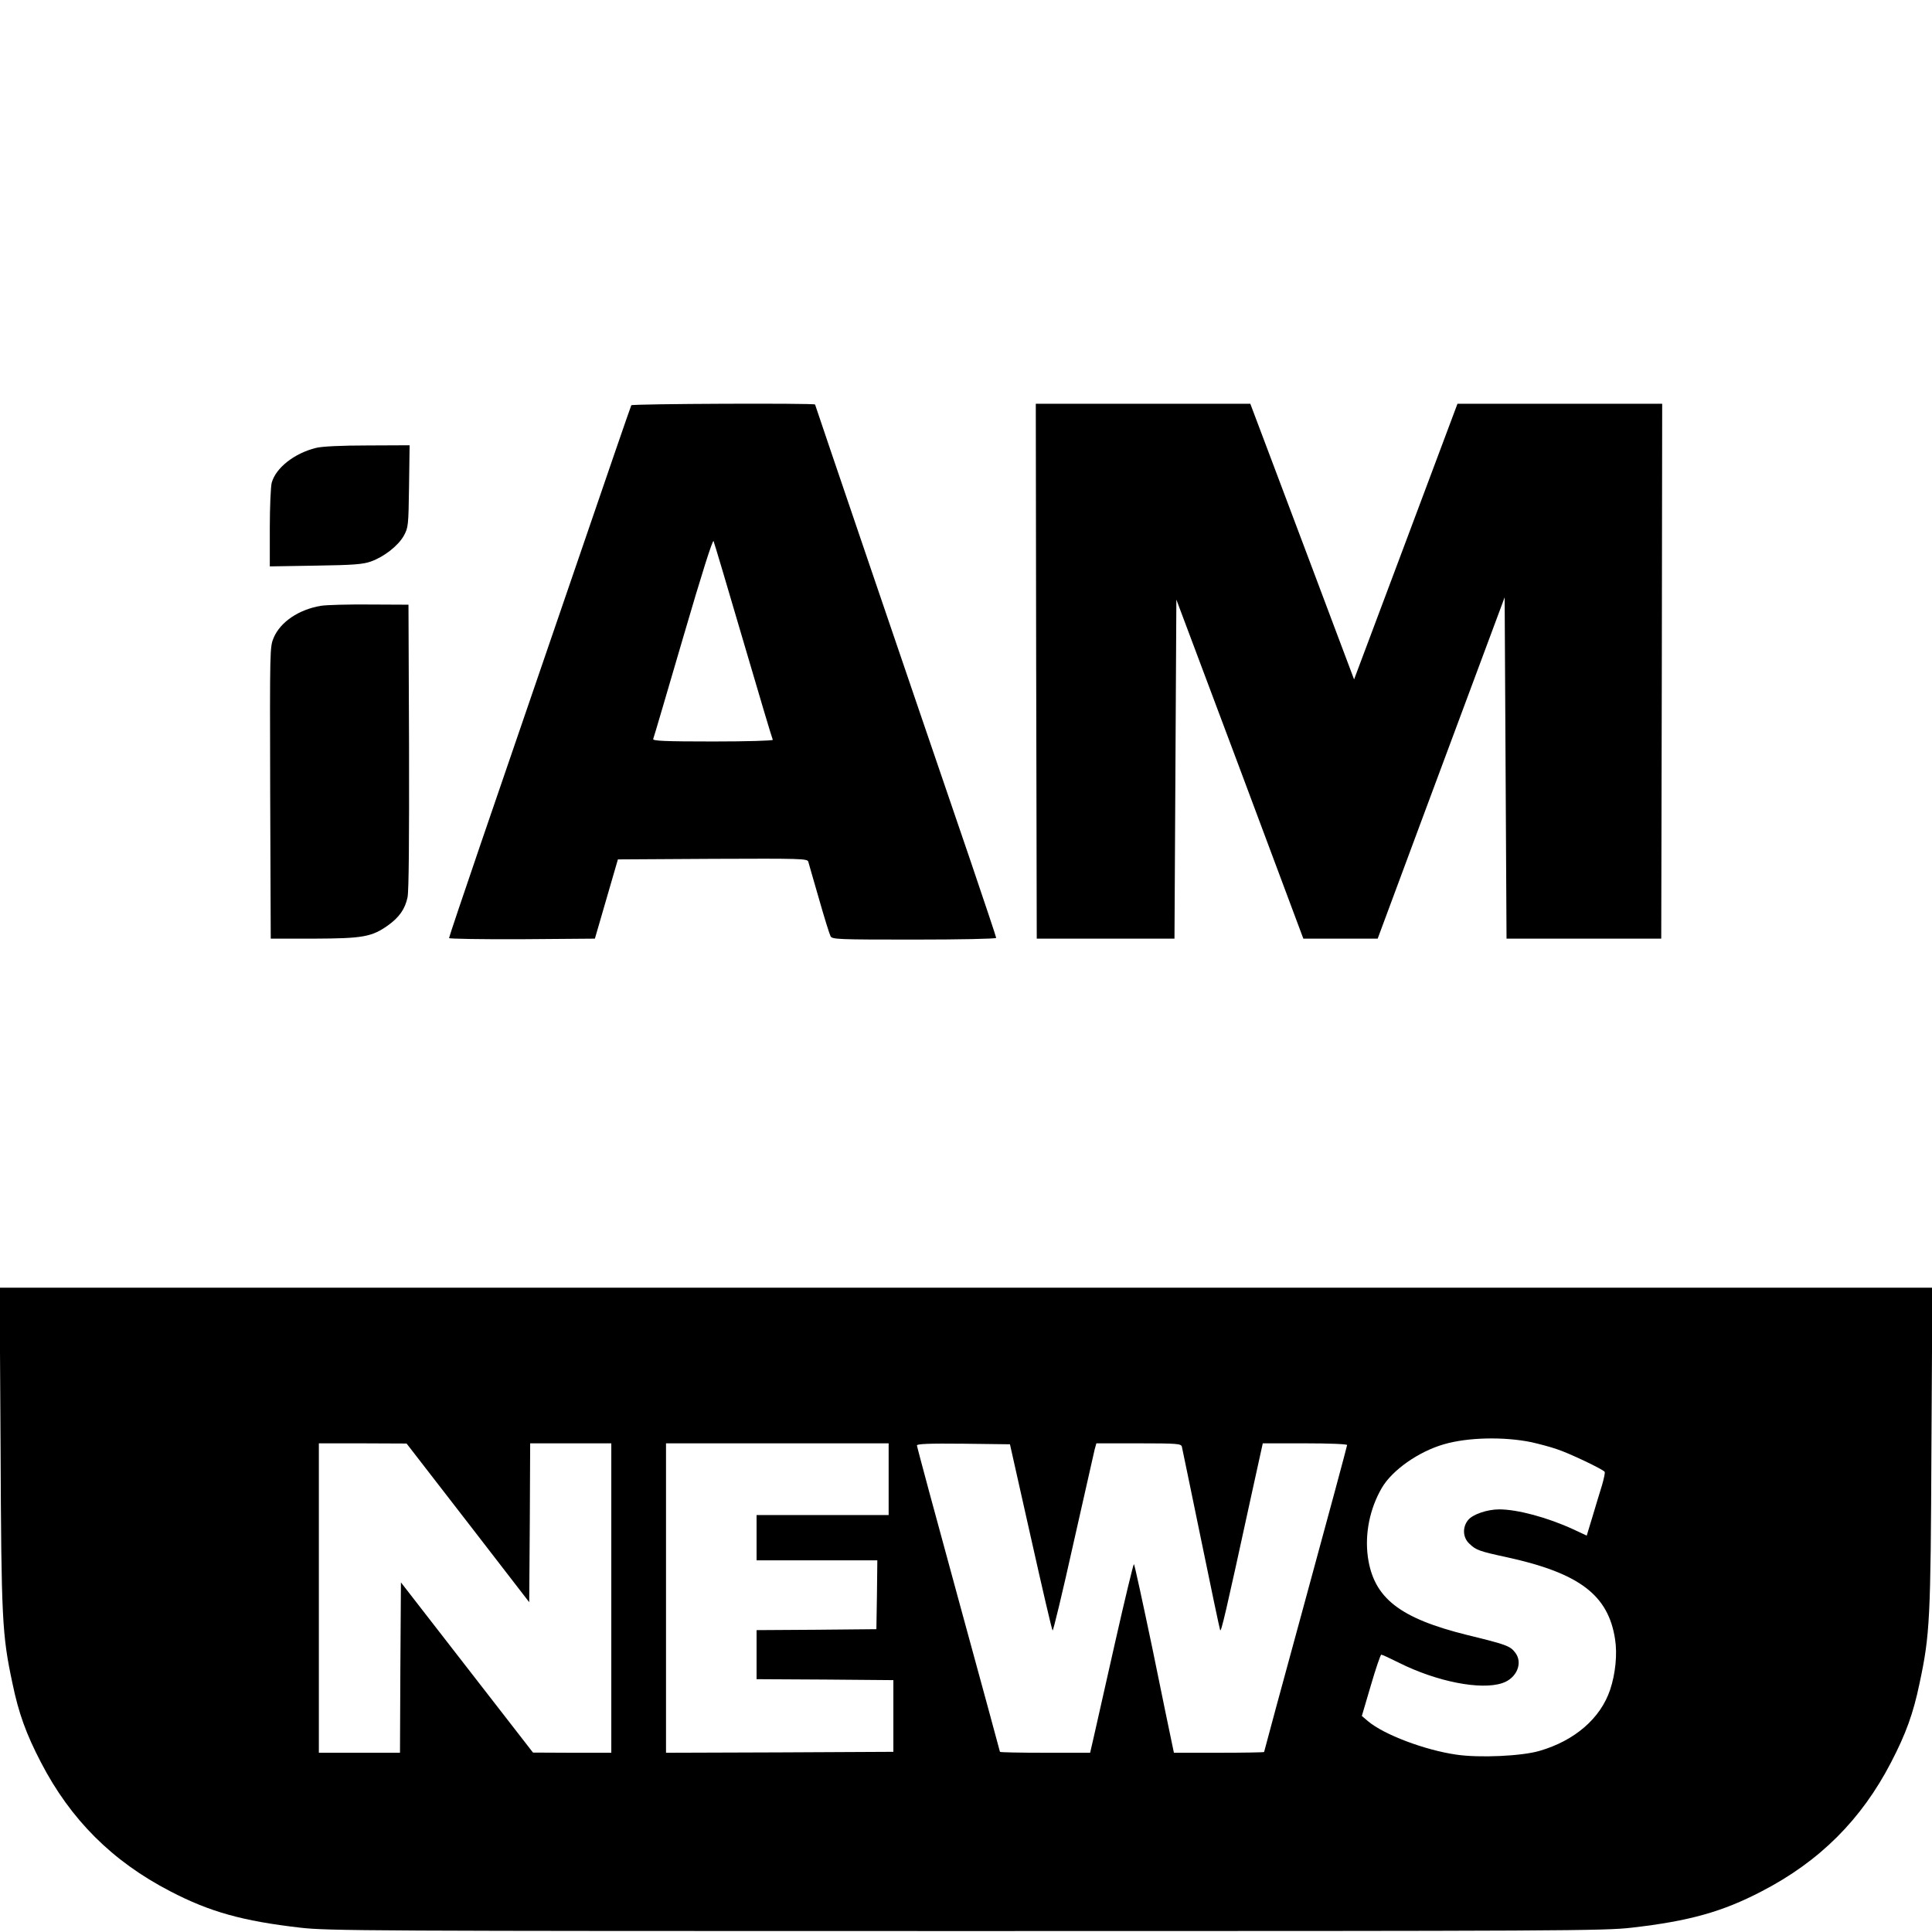 <?xml version="1.0" standalone="no"?>
<!DOCTYPE svg PUBLIC "-//W3C//DTD SVG 20010904//EN"
 "http://www.w3.org/TR/2001/REC-SVG-20010904/DTD/svg10.dtd">
<svg version="1.0" xmlns="http://www.w3.org/2000/svg"
 width="1024pt" height="1024pt" viewBox="0 0 1024 1024"
 preserveAspectRatio="xMidYMid meet">
<g transform="translate(0,1024) scale(0.1,-0.1)"
fill="#000000" stroke="none">
<path d="M3346 8092 c-3 -5 -145 -418 -316 -918 -171 -500 -388 -1131 -481
-1403 -93 -272 -169 -498 -169 -503 0 -4 174 -7 387 -6 l386 3 61 210 61 210
502 3 c471 2 502 1 507 -15 3 -10 28 -99 57 -198 28 -99 56 -188 61 -197 8
-17 40 -18 443 -18 242 0 435 4 435 9 0 5 -61 186 -134 402 -338 988 -826
2422 -826 2425 0 8 -969 4 -974 -4z m594 -1251 c83 -283 153 -518 156 -522 3
-5 -140 -9 -316 -9 -254 0 -321 3 -318 13 3 6 74 249 159 539 100 343 157 521
161 510 4 -9 75 -248 158 -531z"/>
<path d="M5492 6683 l3 -1418 365 0 365 0 5 899 5 898 337 -898 336 -899 197
0 197 0 234 630 c129 347 281 754 337 905 l102 274 5 -904 5 -905 410 0 410 0
3 1418 2 1417 -542 0 -543 0 -274 -731 -274 -730 -99 263 c-54 145 -178 473
-275 731 l-176 467 -568 0 -569 0 2 -1417z"/>
<path d="M1675 7866 c-114 -28 -213 -105 -235 -185 -5 -20 -10 -127 -10 -239
l0 -204 243 4 c201 3 251 7 293 22 70 25 144 83 174 136 24 44 25 52 28 263
l3 217 -223 -1 c-138 0 -242 -5 -273 -13z"/>
<path d="M1700 7029 c-117 -20 -213 -85 -249 -168 -21 -50 -21 -53 -19 -823
l3 -773 230 0 c257 1 305 9 391 70 60 43 91 87 104 149 7 34 9 304 8 801 l-3
750 -205 1 c-113 1 -230 -2 -260 -7z"/>
<path d="M3 2570 c4 -915 8 -994 63 -1252 33 -159 72 -267 151 -419 157 -303
378 -524 685 -683 209 -109 384 -158 689 -193 145 -17 357 -18 3529 -18 3172
0 3384 1 3529 18 305 35 480 84 689 193 307 159 528 380 685 683 79 152 118
260 151 419 55 258 59 337 63 1252 l5 845 -5122 0 -5122 0 5 -845z m8114 26
c40 -9 101 -25 135 -37 65 -21 245 -107 253 -120 3 -4 -4 -36 -14 -71 -11 -34
-33 -109 -50 -165 l-31 -102 -73 34 c-135 62 -294 105 -391 105 -64 0 -142
-27 -165 -57 -31 -38 -28 -93 7 -125 35 -34 52 -40 200 -72 383 -84 536 -200
572 -433 13 -80 2 -186 -26 -269 -51 -152 -188 -270 -374 -324 -95 -28 -320
-38 -441 -20 -167 24 -384 106 -468 177 l-33 28 48 163 c26 89 51 162 55 162
5 0 48 -20 96 -44 198 -99 431 -145 545 -107 77 25 112 108 68 163 -26 34 -48
42 -253 92 -359 89 -496 196 -527 413 -17 124 10 257 74 367 55 94 194 192
329 231 127 37 318 41 464 11z m-5637 -427 l325 -421 3 421 2 421 215 0 215 0
0 -820 0 -820 -207 0 -208 1 -350 451 -350 451 -3 -452 -2 -451 -215 0 -215 0
0 820 0 820 233 0 232 -1 325 -420z m2230 231 l0 -190 -350 0 -350 0 0 -120 0
-120 320 0 320 0 -2 -182 -3 -183 -317 -3 -318 -2 0 -130 0 -130 363 -2 362
-3 0 -190 0 -190 -602 -3 -603 -2 0 820 0 820 590 0 590 0 0 -190z m753 -305
c60 -269 112 -493 116 -497 3 -4 53 203 110 460 58 257 109 482 113 500 l9 32
224 0 c204 0 224 -2 229 -17 2 -10 48 -229 101 -488 53 -259 99 -477 102 -485
5 -14 28 82 164 708 l62 282 224 0 c131 0 223 -4 223 -9 0 -5 -99 -373 -220
-816 -121 -443 -220 -808 -220 -811 0 -2 -108 -4 -239 -4 l-239 0 -10 48 c-6
26 -52 251 -103 500 -52 248 -96 452 -99 452 -3 0 -48 -186 -99 -412 -51 -227
-102 -452 -113 -501 l-20 -87 -239 0 c-131 0 -239 2 -239 5 0 2 -99 366 -220
808 -121 442 -220 809 -220 816 0 8 64 11 247 9 l246 -3 110 -490z"/>
</g>
</svg>
